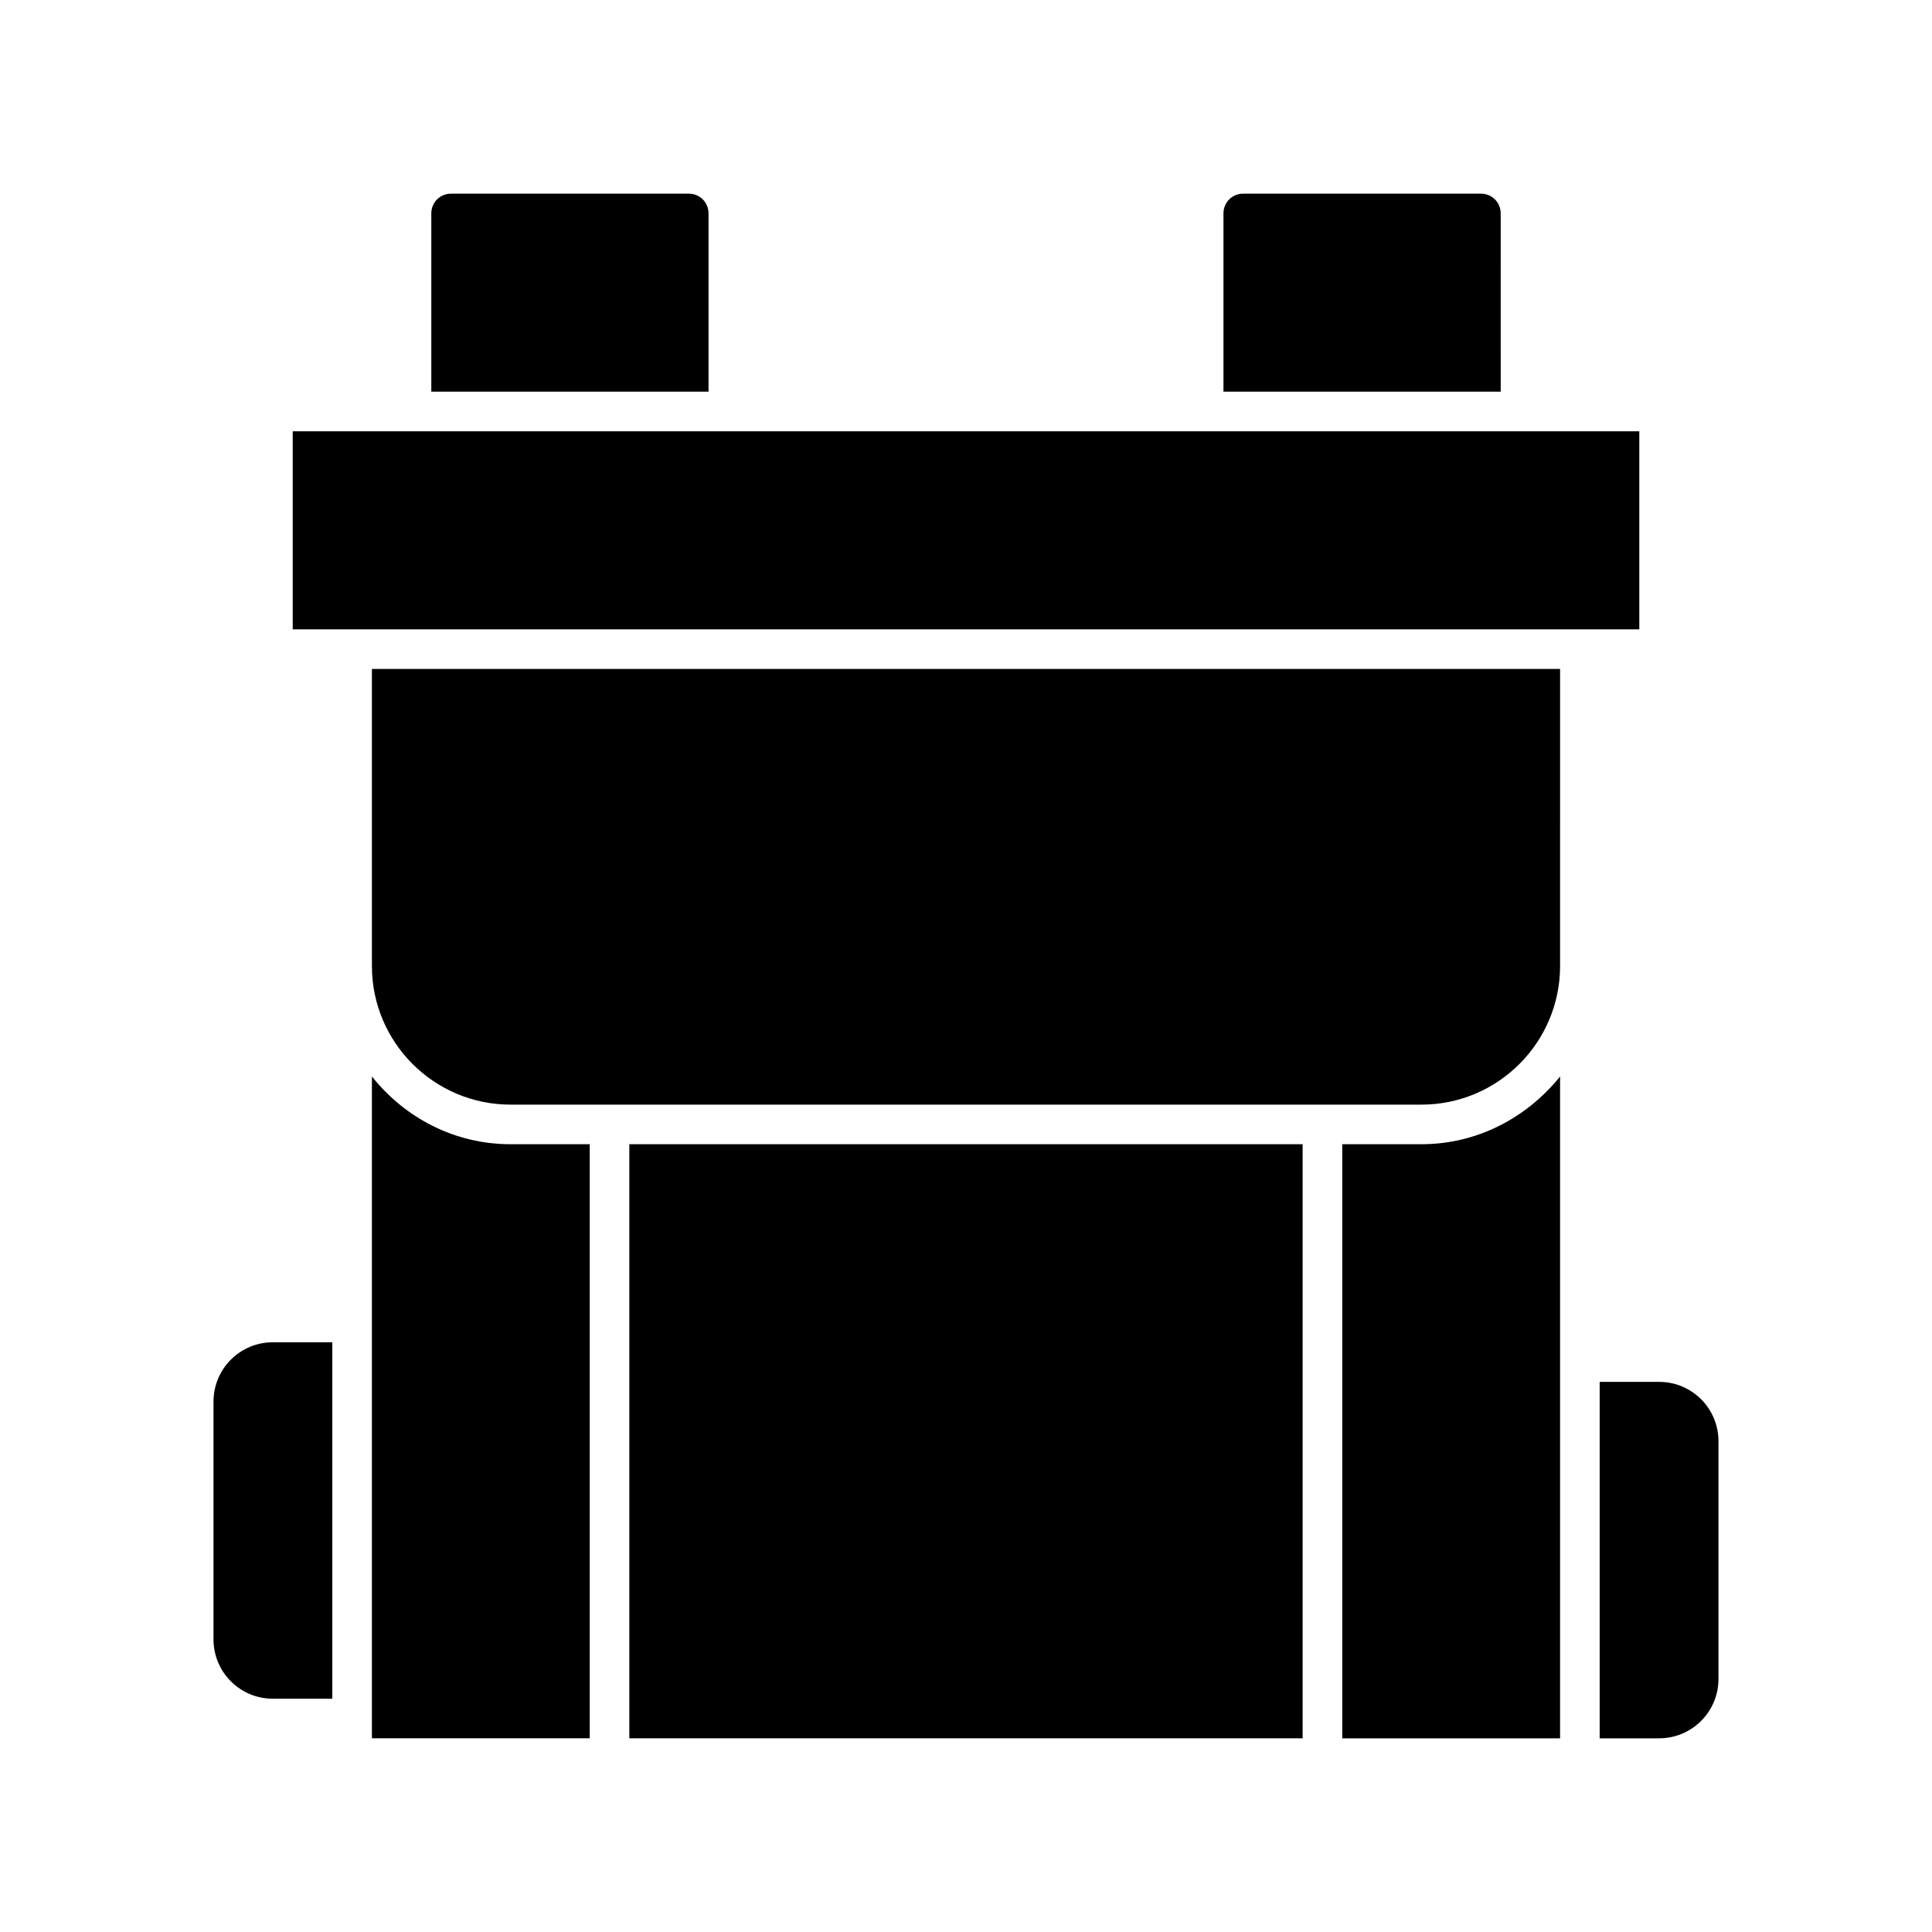 <?xml version="1.0" encoding="UTF-8"?>
<!-- Uploaded to: ICON Repo, www.svgrepo.com, Generator: ICON Repo Mixer Tools -->
<svg fill="#000000" width="800px" height="800px" version="1.1" viewBox="144 144 512 512" xmlns="http://www.w3.org/2000/svg">
 <g>
  <path d="m216.32 594.18h15.746v-94.465h-15.746c-8.711 0-15.742 7.031-15.742 15.742v62.977c0 8.715 7.031 15.746 15.742 15.746z"/>
  <path d="m562.69 310.78h15.742v-52.48h-356.86v52.48z"/>
  <path d="m310.78 447.23h178.43v157.44h-178.43z"/>
  <path d="m242.56 429.28v175.39h57.727v-157.44h-20.992c-14.902 0-28.023-7.031-36.734-17.949z"/>
  <path d="m557.44 321.28h-314.88v78.723c0 20.258 16.48 36.734 36.734 36.734h241.41c20.258 0 36.734-16.48 36.734-36.734z"/>
  <path d="m567.93 604.67h15.742c8.711 0 15.742-7.031 15.742-15.742v-62.977c0-8.711-7.031-15.742-15.742-15.742l-15.742-0.004z"/>
  <path d="m541.7 200.57c0-2.938-2.309-5.246-5.246-5.246h-62.977c-2.938 0-5.246 2.309-5.246 5.246v47.23h73.473z"/>
  <path d="m331.77 200.57c0-2.938-2.309-5.246-5.246-5.246h-62.977c-2.938 0-5.246 2.309-5.246 5.246v47.23h73.473z"/>
  <path d="m499.71 447.23v157.44h57.727v-175.39c-8.711 10.812-21.832 17.949-36.734 17.949z"/>
 </g>
</svg>